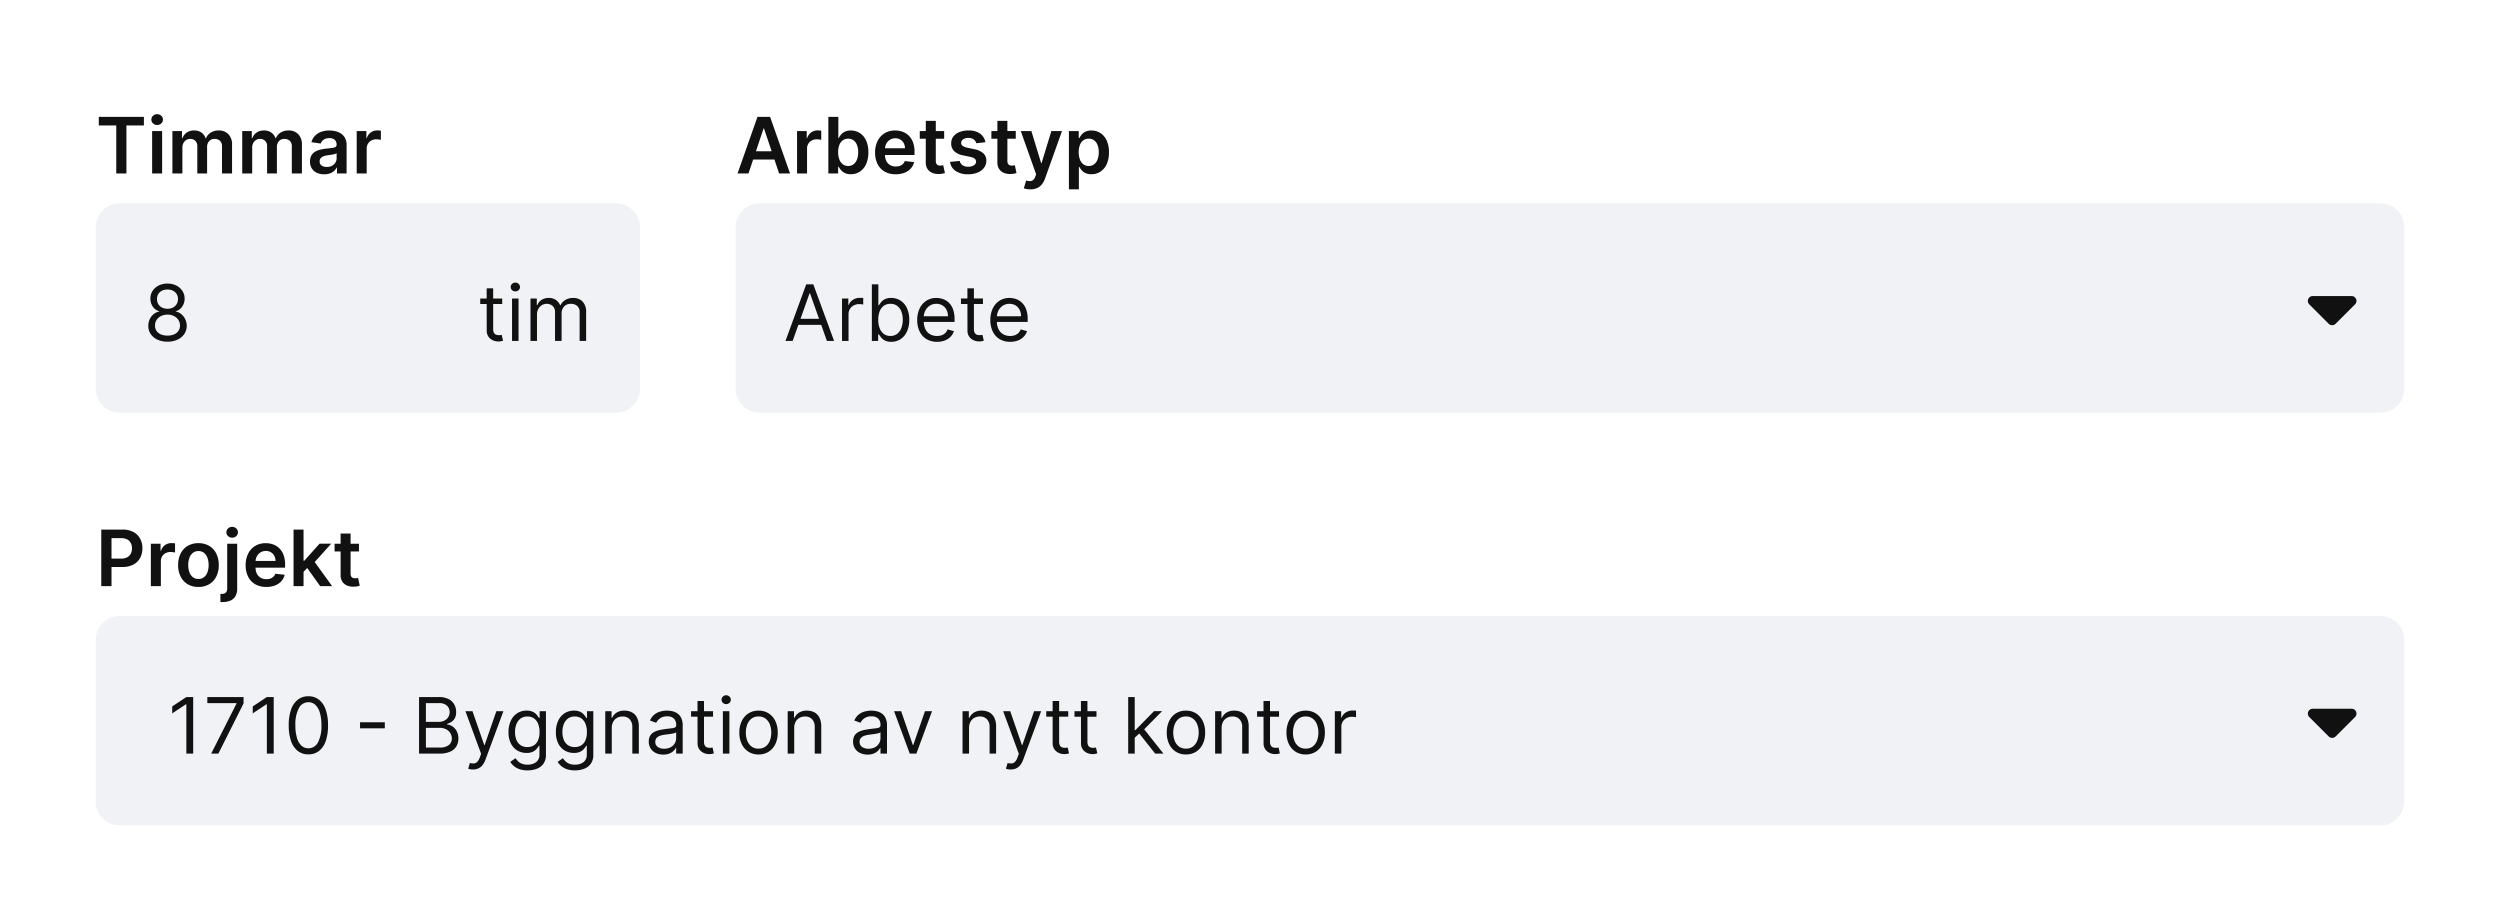 <svg xmlns="http://www.w3.org/2000/svg" width="418" height="154" viewBox="0 0 418 154">
  <g id="Group_7982" data-name="Group 7982" transform="translate(-11918 -10296)">
    <path id="Path_5126" data-name="Path 5126" d="M0,0H418V154H0Z" transform="translate(11918 10296)" fill="#fff"/>
    <path id="Path_5134" data-name="Path 5134" d="M.933,0V-9.455H4.478a3.766,3.766,0,0,1,1.83.406A2.729,2.729,0,0,1,7.43-7.933a3.344,3.344,0,0,1,.381,1.609,3.334,3.334,0,0,1-.383,1.616A2.723,2.723,0,0,1,6.3-3.6a3.835,3.835,0,0,1-1.842.4H2.105V-4.6H4.224a2.167,2.167,0,0,0,1.043-.222,1.412,1.412,0,0,0,.6-.609,1.947,1.947,0,0,0,.2-.891,1.919,1.919,0,0,0-.2-.886,1.377,1.377,0,0,0-.6-.6,2.251,2.251,0,0,0-1.05-.215H2.645V0ZM9.224,0V-7.091h1.62v1.182h.074a1.776,1.776,0,0,1,.667-.949,1.828,1.828,0,0,1,1.083-.335q.138,0,.312.012a2.284,2.284,0,0,1,.289.035v1.537a1.839,1.839,0,0,0-.335-.067,3.388,3.388,0,0,0-.441-.03,1.693,1.693,0,0,0-.819.2,1.465,1.465,0,0,0-.57.542,1.522,1.522,0,0,0-.208.8V0Zm7.954.138a3.433,3.433,0,0,1-1.8-.457A3.088,3.088,0,0,1,14.2-1.6a4.184,4.184,0,0,1-.418-1.92A4.213,4.213,0,0,1,14.2-5.443a3.082,3.082,0,0,1,1.18-1.283,3.433,3.433,0,0,1,1.8-.457,3.433,3.433,0,0,1,1.8.457,3.082,3.082,0,0,1,1.18,1.283,4.213,4.213,0,0,1,.418,1.925,4.184,4.184,0,0,1-.418,1.92,3.088,3.088,0,0,1-1.18,1.279A3.433,3.433,0,0,1,17.178.138ZM17.187-1.2a1.433,1.433,0,0,0,.942-.312,1.865,1.865,0,0,0,.566-.838,3.484,3.484,0,0,0,.187-1.173,3.519,3.519,0,0,0-.187-1.18,1.88,1.88,0,0,0-.566-.843,1.426,1.426,0,0,0-.942-.314,1.456,1.456,0,0,0-.958.314,1.871,1.871,0,0,0-.568.843,3.519,3.519,0,0,0-.187,1.18,3.484,3.484,0,0,0,.187,1.173,1.856,1.856,0,0,0,.568.838A1.463,1.463,0,0,0,17.187-1.2Zm4.8-5.891h1.671v7.5a2.482,2.482,0,0,1-.291,1.265,1.786,1.786,0,0,1-.84.743,3.269,3.269,0,0,1-1.334.245l-.171,0-.171-.007V1.288l.125.007.115,0a.882.882,0,0,0,.688-.233.993.993,0,0,0,.208-.681ZM22.819-8.1a.968.968,0,0,1-.686-.265A.844.844,0,0,1,21.85-9a.849.849,0,0,1,.284-.644.968.968,0,0,1,.686-.265.962.962,0,0,1,.681.265A.849.849,0,0,1,23.784-9a.844.844,0,0,1-.284.639A.962.962,0,0,1,22.819-8.1Zm5.7,8.236a3.624,3.624,0,0,1-1.84-.445,2.98,2.98,0,0,1-1.189-1.265A4.222,4.222,0,0,1,25.072-3.5a4.217,4.217,0,0,1,.418-1.923,3.145,3.145,0,0,1,1.17-1.293,3.3,3.3,0,0,1,1.768-.464,3.634,3.634,0,0,1,1.24.21,2.847,2.847,0,0,1,1.034.649,3.049,3.049,0,0,1,.709,1.115A4.505,4.505,0,0,1,31.669-3.6v.512H25.857V-4.215h4.21a1.811,1.811,0,0,0-.208-.856,1.52,1.52,0,0,0-.566-.593,1.608,1.608,0,0,0-.843-.217,1.639,1.639,0,0,0-.9.247,1.722,1.722,0,0,0-.6.646,1.857,1.857,0,0,0-.219.875v.983a2.3,2.3,0,0,0,.226,1.059,1.6,1.6,0,0,0,.632.674,1.878,1.878,0,0,0,.951.233,1.981,1.981,0,0,0,.66-.1,1.437,1.437,0,0,0,.512-.307,1.288,1.288,0,0,0,.328-.5L31.6-1.9a2.428,2.428,0,0,1-.561,1.078,2.732,2.732,0,0,1-1.055.711A4,4,0,0,1,28.516.138Zm6.089-2.364,0-2.017h.268l2.548-2.848h1.953L36.235-3.6h-.346ZM33.082,0V-9.455h1.671V0Zm4.45,0L35.224-3.227,36.35-4.4,39.531,0Zm6.486-7.091V-5.8H39.942V-7.091Zm-3.07-1.7h1.671v6.657a1.034,1.034,0,0,0,.1.515A.535.535,0,0,0,43-1.376a1.062,1.062,0,0,0,.379.065,1.674,1.674,0,0,0,.289-.023q.132-.023.2-.042l.282,1.306a3.767,3.767,0,0,1-.381.1,3.178,3.178,0,0,1-.6.065,2.7,2.7,0,0,1-1.131-.192,1.731,1.731,0,0,1-.8-.653,1.942,1.942,0,0,1-.289-1.108Z" transform="translate(11934 10394)" fill="#111"/>
    <path id="Path_5135" data-name="Path 5135" d="M4,0H382a4,4,0,0,1,4,4V31a4,4,0,0,1-4,4H4a4,4,0,0,1-4-4V4A4,4,0,0,1,4,0Z" transform="translate(11934 10399)" fill="#f1f2f6"/>
    <path id="Path_5137" data-name="Path 5137" d="M4.3-9.455V0H3.158V-8.254H3.1L.794-6.722V-7.885l2.364-1.57ZM7.313,0l4.229-8.365v-.074H6.666V-9.455h6.057v1.071L8.513,0ZM17.764-9.455V0H16.619V-8.254h-.055L14.256-6.722V-7.885l2.364-1.57Zm5.8,9.584a2.81,2.81,0,0,1-1.777-.57A3.534,3.534,0,0,1,20.663-2.1a7.861,7.861,0,0,1-.388-2.629,7.787,7.787,0,0,1,.39-2.62,3.571,3.571,0,0,1,1.126-1.662,2.79,2.79,0,0,1,1.77-.575,2.79,2.79,0,0,1,1.77.575,3.571,3.571,0,0,1,1.126,1.662,7.787,7.787,0,0,1,.39,2.62A7.861,7.861,0,0,1,26.462-2.1,3.534,3.534,0,0,1,25.34-.441,2.81,2.81,0,0,1,23.563.129Zm0-1.016a1.774,1.774,0,0,0,1.607-1,5.778,5.778,0,0,0,.572-2.844,7.3,7.3,0,0,0-.261-2.091,2.9,2.9,0,0,0-.748-1.316,1.659,1.659,0,0,0-1.17-.452,1.775,1.775,0,0,0-1.6,1.009,5.8,5.8,0,0,0-.577,2.851,7.312,7.312,0,0,0,.259,2.087,2.846,2.846,0,0,0,.746,1.306A1.674,1.674,0,0,0,23.563-.886ZM36.341-5.235v1.016H32.2V-5.235ZM42.065,0V-9.455h3.305A3.468,3.468,0,0,1,47-9.115a2.26,2.26,0,0,1,.956.909,2.574,2.574,0,0,1,.314,1.263,2.1,2.1,0,0,1-.215,1.006,1.714,1.714,0,0,1-.563.628,2.594,2.594,0,0,1-.755.342v.092a1.852,1.852,0,0,1,.873.3,2.212,2.212,0,0,1,.734.794,2.513,2.513,0,0,1,.3,1.265,2.539,2.539,0,0,1-.323,1.279,2.232,2.232,0,0,1-1.02.9A4.237,4.237,0,0,1,45.482,0ZM43.21-1.016h2.271a2.332,2.332,0,0,0,1.595-.436,1.388,1.388,0,0,0,.473-1.059,1.7,1.7,0,0,0-.245-.889,1.792,1.792,0,0,0-.7-.656A2.2,2.2,0,0,0,45.537-4.3H43.21Zm0-4.284h2.124a2.11,2.11,0,0,0,.935-.2,1.65,1.65,0,0,0,.665-.572,1.524,1.524,0,0,0,.247-.868A1.446,1.446,0,0,0,46.746-8a1.875,1.875,0,0,0-1.376-.436H43.21Zm7.866,7.959a2.508,2.508,0,0,1-.494-.044,1.357,1.357,0,0,1-.3-.085l.277-.96a2.1,2.1,0,0,0,.7.074.854.854,0,0,0,.542-.27A2.221,2.221,0,0,0,52.24.591l.2-.554L49.821-7.091H51L52.96-1.44h.074l1.957-5.651h1.182l-3.01,8.125a3.107,3.107,0,0,1-.5.912,1.9,1.9,0,0,1-.695.538A2.166,2.166,0,0,1,51.077,2.659Zm9.141.148a4.083,4.083,0,0,1-1.357-.2,2.908,2.908,0,0,1-.944-.526,2.9,2.9,0,0,1-.6-.695l.868-.609q.148.194.374.445a1.937,1.937,0,0,0,.621.439,2.439,2.439,0,0,0,1.036.187,2.311,2.311,0,0,0,1.417-.415,1.516,1.516,0,0,0,.559-1.3v-1.44H62.1q-.12.194-.339.478a1.93,1.93,0,0,1-.628.5,2.338,2.338,0,0,1-1.1.219,2.947,2.947,0,0,1-1.54-.406A2.83,2.83,0,0,1,57.417-1.7a4.115,4.115,0,0,1-.395-1.884,4.4,4.4,0,0,1,.383-1.9,2.976,2.976,0,0,1,1.066-1.256,2.825,2.825,0,0,1,1.579-.445,2.259,2.259,0,0,1,1.1.229,2,2,0,0,1,.628.517q.219.289.339.473h.111V-7.091h1.053V.2a2.491,2.491,0,0,1-.413,1.489,2.4,2.4,0,0,1-1.108.845A4.23,4.23,0,0,1,60.217,2.807Zm-.037-3.9a1.96,1.96,0,0,0,1.108-.3,1.866,1.866,0,0,0,.688-.863A3.486,3.486,0,0,0,62.212-3.6a3.675,3.675,0,0,0-.231-1.353,2.029,2.029,0,0,0-.683-.919A1.835,1.835,0,0,0,60.18-6.2a1.842,1.842,0,0,0-1.152.351,2.113,2.113,0,0,0-.688.942A3.608,3.608,0,0,0,58.112-3.6a3.4,3.4,0,0,0,.233,1.3,1.963,1.963,0,0,0,.692.886A1.947,1.947,0,0,0,60.18-1.089Zm7.959,3.9a4.083,4.083,0,0,1-1.357-.2,2.908,2.908,0,0,1-.944-.526,2.9,2.9,0,0,1-.6-.695l.868-.609q.148.194.374.445a1.937,1.937,0,0,0,.621.439,2.439,2.439,0,0,0,1.036.187,2.311,2.311,0,0,0,1.417-.415,1.516,1.516,0,0,0,.559-1.3v-1.44h-.092q-.12.194-.339.478a1.93,1.93,0,0,1-.628.5,2.338,2.338,0,0,1-1.1.219,2.947,2.947,0,0,1-1.54-.406A2.83,2.83,0,0,1,65.339-1.7a4.115,4.115,0,0,1-.395-1.884,4.4,4.4,0,0,1,.383-1.9,2.976,2.976,0,0,1,1.066-1.256,2.825,2.825,0,0,1,1.579-.445,2.259,2.259,0,0,1,1.1.229,2,2,0,0,1,.628.517q.219.289.339.473h.111V-7.091H71.2V.2a2.491,2.491,0,0,1-.413,1.489,2.4,2.4,0,0,1-1.108.845A4.23,4.23,0,0,1,68.139,2.807Zm-.037-3.9a1.96,1.96,0,0,0,1.108-.3,1.866,1.866,0,0,0,.688-.863A3.486,3.486,0,0,0,70.134-3.6,3.675,3.675,0,0,0,69.9-4.953a2.029,2.029,0,0,0-.683-.919A1.835,1.835,0,0,0,68.1-6.2a1.842,1.842,0,0,0-1.152.351,2.113,2.113,0,0,0-.688.942A3.608,3.608,0,0,0,66.034-3.6a3.4,3.4,0,0,0,.233,1.3,1.963,1.963,0,0,0,.692.886A1.947,1.947,0,0,0,68.1-1.089Zm6.186-3.176V0H73.2V-7.091h1.053v1.108h.092a2.04,2.04,0,0,1,.757-.87,2.366,2.366,0,0,1,1.311-.33,2.6,2.6,0,0,1,1.26.293,2.006,2.006,0,0,1,.84.886,3.307,3.307,0,0,1,.3,1.5V0H77.723V-4.432a1.846,1.846,0,0,0-.434-1.3A1.543,1.543,0,0,0,76.1-6.2a1.888,1.888,0,0,0-.93.226,1.614,1.614,0,0,0-.644.66A2.18,2.18,0,0,0,74.288-4.266ZM82.893.166A2.859,2.859,0,0,1,81.67-.09,2.078,2.078,0,0,1,80.8-.833a2.085,2.085,0,0,1-.323-1.18,1.832,1.832,0,0,1,.24-.99,1.7,1.7,0,0,1,.642-.6,3.427,3.427,0,0,1,.889-.325q.487-.108.981-.173.646-.083,1.05-.127a1.606,1.606,0,0,0,.591-.15.389.389,0,0,0,.187-.369v-.037a1.451,1.451,0,0,0-.372-1.062,1.511,1.511,0,0,0-1.124-.379,1.959,1.959,0,0,0-1.223.342,2.02,2.02,0,0,0-.623.729l-1.034-.369a2.492,2.492,0,0,1,.741-1.009,2.792,2.792,0,0,1,1.016-.508,4.253,4.253,0,0,1,1.087-.145,4.474,4.474,0,0,1,.787.081,2.573,2.573,0,0,1,.863.33,1.933,1.933,0,0,1,.695.752,2.8,2.8,0,0,1,.277,1.348V0H85.054V-.96H85a1.918,1.918,0,0,1-.369.494,2.131,2.131,0,0,1-.688.448A2.65,2.65,0,0,1,82.893.166Zm.166-.979a2.174,2.174,0,0,0,1.092-.254,1.75,1.75,0,0,0,.674-.656,1.683,1.683,0,0,0,.229-.845v-1a.636.636,0,0,1-.3.15,4.585,4.585,0,0,1-.536.115q-.3.048-.586.083l-.459.058a4.23,4.23,0,0,0-.792.178,1.38,1.38,0,0,0-.591.365.932.932,0,0,0-.224.658.969.969,0,0,0,.422.856A1.862,1.862,0,0,0,83.06-.812Zm8.162-6.278v.923H87.547v-.923Zm-2.6-1.7h1.089v6.759a1.379,1.379,0,0,0,.136.69.668.668,0,0,0,.351.3,1.35,1.35,0,0,0,.455.076,1.72,1.72,0,0,0,.3-.021l.185-.035.222.979a2.4,2.4,0,0,1-.309.085,2.393,2.393,0,0,1-.5.044,2.177,2.177,0,0,1-.9-.2,1.778,1.778,0,0,1-.729-.6,1.727,1.727,0,0,1-.289-1.025ZM92.865,0V-7.091h1.089V0Zm.554-8.273a.767.767,0,0,1-.547-.217.694.694,0,0,1-.229-.522.694.694,0,0,1,.229-.522.767.767,0,0,1,.547-.217.767.767,0,0,1,.547.217.694.694,0,0,1,.229.522.694.694,0,0,1-.229.522A.767.767,0,0,1,93.419-8.273ZM98.83.148a3.08,3.08,0,0,1-1.683-.457A3.083,3.083,0,0,1,96.02-1.588a4.3,4.3,0,0,1-.4-1.92,4.357,4.357,0,0,1,.4-1.934,3.078,3.078,0,0,1,1.126-1.283,3.08,3.08,0,0,1,1.683-.457,3.08,3.08,0,0,1,1.683.457,3.078,3.078,0,0,1,1.126,1.283,4.357,4.357,0,0,1,.4,1.934,4.3,4.3,0,0,1-.4,1.92,3.083,3.083,0,0,1-1.126,1.279A3.08,3.08,0,0,1,98.83.148Zm0-.979a1.871,1.871,0,0,0,1.2-.374,2.2,2.2,0,0,0,.7-.983,3.765,3.765,0,0,0,.226-1.32,3.8,3.8,0,0,0-.226-1.325,2.233,2.233,0,0,0-.7-.993,1.855,1.855,0,0,0-1.2-.379,1.855,1.855,0,0,0-1.2.379,2.233,2.233,0,0,0-.7.993,3.8,3.8,0,0,0-.226,1.325,3.765,3.765,0,0,0,.226,1.32,2.2,2.2,0,0,0,.7.983A1.87,1.87,0,0,0,98.83-.831Zm5.964-3.435V0H103.7V-7.091h1.053v1.108h.092a2.04,2.04,0,0,1,.757-.87,2.366,2.366,0,0,1,1.311-.33,2.6,2.6,0,0,1,1.26.293,2.006,2.006,0,0,1,.84.886,3.307,3.307,0,0,1,.3,1.5V0h-1.089V-4.432a1.846,1.846,0,0,0-.434-1.3A1.543,1.543,0,0,0,106.6-6.2a1.888,1.888,0,0,0-.93.226,1.614,1.614,0,0,0-.644.66A2.18,2.18,0,0,0,104.794-4.266ZM117.055.166a2.859,2.859,0,0,1-1.223-.256,2.078,2.078,0,0,1-.873-.743,2.085,2.085,0,0,1-.323-1.18,1.832,1.832,0,0,1,.24-.99,1.7,1.7,0,0,1,.642-.6,3.427,3.427,0,0,1,.889-.325q.487-.108.981-.173.646-.083,1.05-.127a1.606,1.606,0,0,0,.591-.15.389.389,0,0,0,.187-.369v-.037a1.451,1.451,0,0,0-.372-1.062,1.511,1.511,0,0,0-1.124-.379,1.959,1.959,0,0,0-1.223.342,2.02,2.02,0,0,0-.623.729l-1.034-.369a2.492,2.492,0,0,1,.741-1.009,2.792,2.792,0,0,1,1.016-.508,4.253,4.253,0,0,1,1.087-.145,4.474,4.474,0,0,1,.787.081,2.573,2.573,0,0,1,.863.33,1.933,1.933,0,0,1,.695.752,2.8,2.8,0,0,1,.277,1.348V0h-1.089V-.96h-.055a1.918,1.918,0,0,1-.369.494,2.131,2.131,0,0,1-.688.448A2.65,2.65,0,0,1,117.055.166Zm.166-.979a2.174,2.174,0,0,0,1.092-.254,1.75,1.75,0,0,0,.674-.656,1.683,1.683,0,0,0,.229-.845v-1a.636.636,0,0,1-.3.15,4.585,4.585,0,0,1-.536.115q-.3.048-.586.083l-.459.058a4.23,4.23,0,0,0-.792.178,1.38,1.38,0,0,0-.591.365.932.932,0,0,0-.224.658.969.969,0,0,0,.422.856A1.862,1.862,0,0,0,117.222-.812Zm10.618-6.278L125.217,0h-1.108l-2.622-7.091h1.182l1.957,5.651h.074l1.957-5.651Zm6.186,2.825V0h-1.089V-7.091h1.053v1.108h.092a2.04,2.04,0,0,1,.757-.87,2.366,2.366,0,0,1,1.311-.33,2.6,2.6,0,0,1,1.26.293,2.006,2.006,0,0,1,.84.886,3.307,3.307,0,0,1,.3,1.5V0H137.46V-4.432a1.846,1.846,0,0,0-.434-1.3,1.543,1.543,0,0,0-1.191-.469,1.888,1.888,0,0,0-.93.226,1.614,1.614,0,0,0-.644.66A2.18,2.18,0,0,0,134.026-4.266Zm6.962,6.925a2.508,2.508,0,0,1-.494-.044,1.358,1.358,0,0,1-.3-.085l.277-.96a2.1,2.1,0,0,0,.7.074.854.854,0,0,0,.542-.27,2.221,2.221,0,0,0,.436-.782l.2-.554-2.622-7.128h1.182l1.957,5.651h.074L144.9-7.091h1.182l-3.01,8.125a3.107,3.107,0,0,1-.5.912,1.9,1.9,0,0,1-.695.538A2.166,2.166,0,0,1,140.987,2.659Zm9.621-9.75v.923h-3.675v-.923ZM148-8.79h1.089v6.759a1.379,1.379,0,0,0,.136.69.668.668,0,0,0,.351.3,1.35,1.35,0,0,0,.455.076,1.72,1.72,0,0,0,.3-.021l.185-.035.222.979a2.4,2.4,0,0,1-.309.085,2.393,2.393,0,0,1-.5.044,2.177,2.177,0,0,1-.9-.2,1.778,1.778,0,0,1-.729-.6A1.727,1.727,0,0,1,148-1.736Zm7.331,1.7v.923h-3.675v-.923Zm-2.6-1.7h1.089v6.759a1.379,1.379,0,0,0,.136.69.668.668,0,0,0,.351.3,1.35,1.35,0,0,0,.455.076,1.72,1.72,0,0,0,.3-.021l.185-.035.222.979a2.4,2.4,0,0,1-.309.085,2.393,2.393,0,0,1-.5.044,2.177,2.177,0,0,1-.9-.2,1.778,1.778,0,0,1-.729-.6,1.727,1.727,0,0,1-.289-1.025Zm8.919,6.2-.018-1.348h.222l3.1-3.158H166.3L163-3.749h-.092ZM160.635,0V-9.455h1.089V0Zm4.506,0-2.77-3.509.776-.757L166.526,0Zm5.152.148a3.08,3.08,0,0,1-1.683-.457,3.084,3.084,0,0,1-1.126-1.279,4.3,4.3,0,0,1-.4-1.92,4.357,4.357,0,0,1,.4-1.934,3.078,3.078,0,0,1,1.126-1.283,3.08,3.08,0,0,1,1.683-.457,3.08,3.08,0,0,1,1.683.457A3.078,3.078,0,0,1,173.1-5.443a4.357,4.357,0,0,1,.4,1.934,4.3,4.3,0,0,1-.4,1.92,3.084,3.084,0,0,1-1.126,1.279A3.08,3.08,0,0,1,170.293.148Zm0-.979a1.871,1.871,0,0,0,1.2-.374,2.2,2.2,0,0,0,.7-.983,3.765,3.765,0,0,0,.226-1.32,3.8,3.8,0,0,0-.226-1.325,2.233,2.233,0,0,0-.7-.993,1.855,1.855,0,0,0-1.2-.379,1.855,1.855,0,0,0-1.2.379,2.233,2.233,0,0,0-.7.993,3.8,3.8,0,0,0-.226,1.325,3.765,3.765,0,0,0,.226,1.32,2.2,2.2,0,0,0,.7.983A1.871,1.871,0,0,0,170.293-.831Zm5.964-3.435V0h-1.089V-7.091h1.053v1.108h.092a2.04,2.04,0,0,1,.757-.87,2.366,2.366,0,0,1,1.311-.33,2.6,2.6,0,0,1,1.26.293,2.006,2.006,0,0,1,.84.886,3.307,3.307,0,0,1,.3,1.5V0h-1.089V-4.432a1.846,1.846,0,0,0-.434-1.3,1.543,1.543,0,0,0-1.191-.469,1.888,1.888,0,0,0-.93.226,1.614,1.614,0,0,0-.644.66A2.18,2.18,0,0,0,176.257-4.266Zm9.6-2.825v.923h-3.675v-.923Zm-2.6-1.7h1.089v6.759a1.379,1.379,0,0,0,.136.69.668.668,0,0,0,.351.3,1.35,1.35,0,0,0,.455.076,1.72,1.72,0,0,0,.3-.021l.185-.035.222.979a2.4,2.4,0,0,1-.309.085,2.393,2.393,0,0,1-.5.044,2.177,2.177,0,0,1-.9-.2,1.778,1.778,0,0,1-.729-.6,1.727,1.727,0,0,1-.289-1.025ZM190.31.148a3.08,3.08,0,0,1-1.683-.457A3.084,3.084,0,0,1,187.5-1.588a4.3,4.3,0,0,1-.4-1.92,4.357,4.357,0,0,1,.4-1.934,3.078,3.078,0,0,1,1.126-1.283,3.08,3.08,0,0,1,1.683-.457,3.08,3.08,0,0,1,1.683.457,3.078,3.078,0,0,1,1.126,1.283,4.357,4.357,0,0,1,.4,1.934,4.3,4.3,0,0,1-.4,1.92,3.084,3.084,0,0,1-1.126,1.279A3.08,3.08,0,0,1,190.31.148Zm0-.979a1.871,1.871,0,0,0,1.2-.374,2.2,2.2,0,0,0,.7-.983,3.765,3.765,0,0,0,.226-1.32,3.8,3.8,0,0,0-.226-1.325,2.233,2.233,0,0,0-.7-.993,1.855,1.855,0,0,0-1.2-.379,1.855,1.855,0,0,0-1.2.379,2.233,2.233,0,0,0-.7.993,3.8,3.8,0,0,0-.226,1.325,3.765,3.765,0,0,0,.226,1.32,2.2,2.2,0,0,0,.7.983A1.871,1.871,0,0,0,190.31-.831ZM195.185,0V-7.091h1.053V-6.02h.074a1.7,1.7,0,0,1,.7-.854,2.065,2.065,0,0,1,1.145-.328q.12,0,.3,0t.272.014v1.108q-.055-.014-.252-.044a2.732,2.732,0,0,0-.413-.03,1.932,1.932,0,0,0-.921.215,1.638,1.638,0,0,0-.637.591,1.592,1.592,0,0,0-.233.856V0Z" transform="translate(11946 10422)" fill="#111"/>
    <path id="Path_5138" data-name="Path 5138" d="M-4.636-1.864a.814.814,0,0,0,1.15,0l3.25-3.25A.809.809,0,0,0-.061-6a.813.813,0,0,0-.752-.5l-6.5,0a.816.816,0,0,0-.752.5.814.814,0,0,0,.175.886l3.25,3.25Z" transform="translate(12312 10421)" fill="#111"/>
    <path id="Path_5129" data-name="Path 5129" d="M2.147,0H.319L3.647-9.455H5.761L9.094,0H7.266L4.741-7.516H4.667Zm.06-3.707H7.192v1.376H2.207ZM10.267,0V-7.091h1.62v1.182h.074a1.776,1.776,0,0,1,.667-.949,1.828,1.828,0,0,1,1.083-.335q.138,0,.312.012a2.284,2.284,0,0,1,.289.035v1.537a1.839,1.839,0,0,0-.335-.067,3.388,3.388,0,0,0-.441-.03,1.693,1.693,0,0,0-.819.2,1.465,1.465,0,0,0-.57.542,1.522,1.522,0,0,0-.208.8V0ZM15.5,0V-9.455h1.671v3.536h.069A3.142,3.142,0,0,1,17.6-6.47a1.975,1.975,0,0,1,.637-.5,2.2,2.2,0,0,1,1.025-.21,2.725,2.725,0,0,1,1.484.418A2.879,2.879,0,0,1,21.8-5.533a4.6,4.6,0,0,1,.39,2,4.651,4.651,0,0,1-.383,1.985A2.918,2.918,0,0,1,20.765-.3a2.683,2.683,0,0,1-1.5.429,2.231,2.231,0,0,1-1.011-.2,2.011,2.011,0,0,1-.644-.492,3.041,3.041,0,0,1-.376-.547h-.1V0Zm1.639-3.545a3.387,3.387,0,0,0,.2,1.2,1.8,1.8,0,0,0,.568.806,1.427,1.427,0,0,0,.9.289,1.443,1.443,0,0,0,.928-.3,1.82,1.82,0,0,0,.566-.817,3.407,3.407,0,0,0,.192-1.184A3.371,3.371,0,0,0,20.3-4.718a1.761,1.761,0,0,0-.563-.8,1.473,1.473,0,0,0-.933-.291,1.468,1.468,0,0,0-.909.282,1.716,1.716,0,0,0-.566.789A3.383,3.383,0,0,0,17.136-3.545ZM26.757.138a3.624,3.624,0,0,1-1.84-.445,2.98,2.98,0,0,1-1.189-1.265A4.222,4.222,0,0,1,23.313-3.5a4.217,4.217,0,0,1,.418-1.923A3.145,3.145,0,0,1,24.9-6.719a3.3,3.3,0,0,1,1.768-.464,3.634,3.634,0,0,1,1.24.21,2.847,2.847,0,0,1,1.034.649,3.049,3.049,0,0,1,.709,1.115A4.505,4.505,0,0,1,29.91-3.6v.512H24.1V-4.215h4.21a1.811,1.811,0,0,0-.208-.856,1.52,1.52,0,0,0-.566-.593,1.608,1.608,0,0,0-.843-.217,1.639,1.639,0,0,0-.9.247,1.722,1.722,0,0,0-.6.646,1.857,1.857,0,0,0-.219.875v.983A2.3,2.3,0,0,0,25.2-2.07a1.6,1.6,0,0,0,.632.674,1.878,1.878,0,0,0,.951.233,1.981,1.981,0,0,0,.66-.1,1.437,1.437,0,0,0,.512-.307,1.288,1.288,0,0,0,.328-.5l1.56.175A2.428,2.428,0,0,1,29.28-.824a2.732,2.732,0,0,1-1.055.711A4,4,0,0,1,26.757.138Zm8.107-7.229V-5.8H30.787V-7.091Zm-3.07-1.7h1.671v6.657a1.034,1.034,0,0,0,.1.515.535.535,0,0,0,.275.242,1.062,1.062,0,0,0,.379.065,1.674,1.674,0,0,0,.289-.023q.132-.023.2-.042l.282,1.306a3.767,3.767,0,0,1-.381.1,3.178,3.178,0,0,1-.6.065,2.7,2.7,0,0,1-1.131-.192,1.731,1.731,0,0,1-.8-.653,1.942,1.942,0,0,1-.289-1.108Zm9.967,3.573-1.523.166a1.243,1.243,0,0,0-.224-.434,1.144,1.144,0,0,0-.427-.328,1.547,1.547,0,0,0-.656-.125,1.59,1.59,0,0,0-.875.226.664.664,0,0,0-.349.586.611.611,0,0,0,.229.5,1.91,1.91,0,0,0,.773.319l1.21.259a3.07,3.07,0,0,1,1.5.688,1.644,1.644,0,0,1,.5,1.233,1.926,1.926,0,0,1-.39,1.18,2.526,2.526,0,0,1-1.069.8,4.034,4.034,0,0,1-1.57.286,3.627,3.627,0,0,1-2.1-.547,2.182,2.182,0,0,1-.946-1.526l1.63-.157a1.148,1.148,0,0,0,.471.725,1.636,1.636,0,0,0,.937.245,1.684,1.684,0,0,0,.958-.245.715.715,0,0,0,.362-.6.632.632,0,0,0-.233-.5,1.662,1.662,0,0,0-.722-.3l-1.21-.254a2.867,2.867,0,0,1-1.51-.718,1.751,1.751,0,0,1-.485-1.281A1.819,1.819,0,0,1,36.4-6.17a2.334,2.334,0,0,1,1.011-.748,3.932,3.932,0,0,1,1.5-.265,3.239,3.239,0,0,1,1.964.531A2.236,2.236,0,0,1,41.761-5.217Zm5.074-1.874V-5.8H42.758V-7.091Zm-3.07-1.7h1.671v6.657a1.034,1.034,0,0,0,.1.515.535.535,0,0,0,.275.242,1.062,1.062,0,0,0,.379.065,1.674,1.674,0,0,0,.289-.023q.132-.023.2-.042l.282,1.306a3.767,3.767,0,0,1-.381.1,3.178,3.178,0,0,1-.6.065,2.7,2.7,0,0,1-1.131-.192,1.731,1.731,0,0,1-.8-.653,1.942,1.942,0,0,1-.289-1.108ZM49.272,2.659a3.488,3.488,0,0,1-.63-.053,2.434,2.434,0,0,1-.459-.122l.388-1.3a2.229,2.229,0,0,0,.651.1.815.815,0,0,0,.506-.178A1.306,1.306,0,0,0,50.1.531l.143-.383L47.67-7.091h1.773l1.634,5.355h.074l1.639-5.355h1.777L51.728.859a3.216,3.216,0,0,1-.526.967,2.175,2.175,0,0,1-.8.619A2.716,2.716,0,0,1,49.272,2.659Zm6.449,0v-9.75h1.643v1.173h.1a3.142,3.142,0,0,1,.365-.552,1.975,1.975,0,0,1,.637-.5,2.2,2.2,0,0,1,1.025-.21,2.725,2.725,0,0,1,1.484.418,2.879,2.879,0,0,1,1.053,1.233,4.6,4.6,0,0,1,.39,2,4.651,4.651,0,0,1-.383,1.985A2.918,2.918,0,0,1,60.988-.3a2.683,2.683,0,0,1-1.5.429,2.231,2.231,0,0,1-1.011-.2,2.011,2.011,0,0,1-.644-.492,3.042,3.042,0,0,1-.376-.547h-.069V2.659Zm1.639-6.2a3.387,3.387,0,0,0,.2,1.2,1.8,1.8,0,0,0,.568.806,1.427,1.427,0,0,0,.9.289,1.443,1.443,0,0,0,.928-.3,1.82,1.82,0,0,0,.566-.817,3.407,3.407,0,0,0,.192-1.184,3.371,3.371,0,0,0-.189-1.173,1.761,1.761,0,0,0-.563-.8,1.473,1.473,0,0,0-.933-.291,1.468,1.468,0,0,0-.909.282,1.716,1.716,0,0,0-.566.789A3.383,3.383,0,0,0,57.36-3.545Z" transform="translate(12041 10325)" fill="#111"/>
    <path id="Path_5130" data-name="Path 5130" d="M4,0H275a4,4,0,0,1,4,4V31a4,4,0,0,1-4,4H4a4,4,0,0,1-4-4V4A4,4,0,0,1,4,0Z" transform="translate(12041 10330)" fill="#f1f2f6"/>
    <path id="Path_5131" data-name="Path 5131" d="M1.533,0H.332L3.8-9.455H4.986L8.457,0h-1.2L4.432-7.959H4.358Zm.443-3.693H6.814v1.016H1.976ZM9.787,0V-7.091h1.053V-6.02h.074a1.7,1.7,0,0,1,.7-.854A2.065,2.065,0,0,1,12.76-7.2q.12,0,.3,0t.272.014v1.108q-.055-.014-.252-.044a2.732,2.732,0,0,0-.413-.03,1.932,1.932,0,0,0-.921.215,1.638,1.638,0,0,0-.637.591,1.592,1.592,0,0,0-.233.856V0Zm4.986,0V-9.455h1.089v3.49h.092q.12-.185.335-.473a1.954,1.954,0,0,1,.619-.517A2.231,2.231,0,0,1,18-7.183a2.815,2.815,0,0,1,1.579.448,2.979,2.979,0,0,1,1.066,1.27,4.55,4.55,0,0,1,.383,1.939,4.589,4.589,0,0,1-.383,1.95A3.005,3.005,0,0,1,19.588-.3a2.766,2.766,0,0,1-1.565.45,2.25,2.25,0,0,1-1.094-.229A1.987,1.987,0,0,1,16.3-.6q-.222-.293-.342-.487h-.129V0Zm1.071-3.545a3.924,3.924,0,0,0,.235,1.415,2.123,2.123,0,0,0,.688.956,1.777,1.777,0,0,0,1.108.344,1.788,1.788,0,0,0,1.143-.362,2.208,2.208,0,0,0,.692-.979,3.856,3.856,0,0,0,.233-1.373,3.783,3.783,0,0,0-.229-1.35,2.122,2.122,0,0,0-.688-.956A1.834,1.834,0,0,0,17.875-6.2a1.826,1.826,0,0,0-1.117.335,2.038,2.038,0,0,0-.683.933A3.852,3.852,0,0,0,15.844-3.545ZM25.668.148A3.31,3.31,0,0,1,23.9-.307a3,3,0,0,1-1.14-1.274,4.309,4.309,0,0,1-.4-1.909,4.4,4.4,0,0,1,.4-1.923,3.129,3.129,0,0,1,1.117-1.3,3,3,0,0,1,1.678-.469A3.361,3.361,0,0,1,26.651-7a2.726,2.726,0,0,1,.983.6,2.893,2.893,0,0,1,.706,1.092A4.644,4.644,0,0,1,28.6-3.638v.462H23.138v-.942H27.5a2.344,2.344,0,0,0-.238-1.071,1.83,1.83,0,0,0-.674-.743A1.9,1.9,0,0,0,25.557-6.2a1.955,1.955,0,0,0-1.124.321,2.136,2.136,0,0,0-.727.833,2.441,2.441,0,0,0-.254,1.1v.628a3.007,3.007,0,0,0,.279,1.36,1.966,1.966,0,0,0,.778.845,2.272,2.272,0,0,0,1.159.289,2.337,2.337,0,0,0,.778-.122,1.623,1.623,0,0,0,.6-.369,1.656,1.656,0,0,0,.392-.616l1.053.3a2.315,2.315,0,0,1-.559.939,2.682,2.682,0,0,1-.969.628A3.562,3.562,0,0,1,25.668.148Zm7.682-7.239v.923H29.675v-.923Zm-2.6-1.7h1.089v6.759a1.379,1.379,0,0,0,.136.69.668.668,0,0,0,.351.3,1.35,1.35,0,0,0,.455.076,1.72,1.72,0,0,0,.3-.021l.185-.035.222.979a2.4,2.4,0,0,1-.309.085,2.393,2.393,0,0,1-.5.044,2.177,2.177,0,0,1-.9-.2,1.778,1.778,0,0,1-.729-.6,1.727,1.727,0,0,1-.289-1.025ZM37.892.148a3.31,3.31,0,0,1-1.766-.455,3,3,0,0,1-1.14-1.274,4.309,4.309,0,0,1-.4-1.909,4.4,4.4,0,0,1,.4-1.923,3.129,3.129,0,0,1,1.117-1.3,3,3,0,0,1,1.678-.469A3.361,3.361,0,0,1,38.875-7a2.726,2.726,0,0,1,.983.6,2.893,2.893,0,0,1,.706,1.092,4.644,4.644,0,0,1,.263,1.671v.462H35.362v-.942H39.72a2.344,2.344,0,0,0-.238-1.071,1.83,1.83,0,0,0-.674-.743A1.9,1.9,0,0,0,37.781-6.2a1.955,1.955,0,0,0-1.124.321,2.136,2.136,0,0,0-.727.833,2.441,2.441,0,0,0-.254,1.1v.628a3.007,3.007,0,0,0,.279,1.36,1.966,1.966,0,0,0,.778.845,2.272,2.272,0,0,0,1.159.289,2.337,2.337,0,0,0,.778-.122,1.623,1.623,0,0,0,.6-.369,1.656,1.656,0,0,0,.392-.616l1.053.3a2.315,2.315,0,0,1-.559.939,2.682,2.682,0,0,1-.969.628A3.562,3.562,0,0,1,37.892.148Z" transform="translate(12049 10353)" fill="#111"/>
    <path id="Path_5136" data-name="Path 5136" d="M-4.636-1.864a.814.814,0,0,0,1.15,0l3.25-3.25A.809.809,0,0,0-.061-6a.813.813,0,0,0-.752-.5l-6.5,0a.816.816,0,0,0-.752.5.814.814,0,0,0,.175.886l3.25,3.25Z" transform="translate(12312 10352)" fill="#111"/>
    <path id="Path_5127" data-name="Path 5127" d="M.517-8.019V-9.455H8.06v1.436H5.138V0h-1.7V-8.019ZM9.436,0V-7.091h1.671V0Zm.84-8.1a.97.97,0,0,1-.683-.265A.841.841,0,0,1,9.307-9a.846.846,0,0,1,.286-.644.97.97,0,0,1,.683-.265.968.968,0,0,1,.686.265A.849.849,0,0,1,11.246-9a.844.844,0,0,1-.284.639A.968.968,0,0,1,10.276-8.1ZM12.825,0V-7.091h1.6v1.2H14.5a1.893,1.893,0,0,1,.734-.953,2.143,2.143,0,0,1,1.223-.344,2.063,2.063,0,0,1,1.216.349,1.851,1.851,0,0,1,.7.949h.074a1.947,1.947,0,0,1,.8-.944,2.448,2.448,0,0,1,1.332-.353,2.162,2.162,0,0,1,1.6.619A2.446,2.446,0,0,1,22.8-4.76V0H21.12V-4.5a1.22,1.22,0,0,0-.351-.967,1.258,1.258,0,0,0-.859-.307,1.206,1.206,0,0,0-.944.376,1.4,1.4,0,0,0-.339.976V0H16.989V-4.57a1.181,1.181,0,0,0-.33-.877,1.169,1.169,0,0,0-.861-.328,1.223,1.223,0,0,0-.656.182,1.309,1.309,0,0,0-.471.512,1.614,1.614,0,0,0-.175.769V0ZM24.5,0V-7.091h1.6v1.2h.083a1.893,1.893,0,0,1,.734-.953,2.143,2.143,0,0,1,1.223-.344,2.063,2.063,0,0,1,1.216.349,1.851,1.851,0,0,1,.7.949h.074a1.947,1.947,0,0,1,.8-.944,2.448,2.448,0,0,1,1.332-.353,2.162,2.162,0,0,1,1.6.619,2.446,2.446,0,0,1,.619,1.805V0H32.791V-4.5a1.22,1.22,0,0,0-.351-.967,1.258,1.258,0,0,0-.859-.307,1.206,1.206,0,0,0-.944.376,1.4,1.4,0,0,0-.339.976V0H28.659V-4.57a1.181,1.181,0,0,0-.33-.877,1.169,1.169,0,0,0-.861-.328,1.223,1.223,0,0,0-.656.182,1.309,1.309,0,0,0-.471.512,1.614,1.614,0,0,0-.175.769V0ZM38.206.143A2.918,2.918,0,0,1,36.994-.1a1.949,1.949,0,0,1-.849-.718,2.094,2.094,0,0,1-.312-1.173,2,2,0,0,1,.222-.993,1.715,1.715,0,0,1,.6-.628,3.1,3.1,0,0,1,.866-.358,7.168,7.168,0,0,1,1-.178q.623-.065,1.011-.118A1.466,1.466,0,0,0,40.1-4.43a.389.389,0,0,0,.178-.353V-4.81a1.046,1.046,0,0,0-.309-.808,1.266,1.266,0,0,0-.891-.286,1.587,1.587,0,0,0-.972.268A1.324,1.324,0,0,0,37.624-5l-1.56-.222a2.509,2.509,0,0,1,.609-1.083,2.686,2.686,0,0,1,1.039-.656,4.011,4.011,0,0,1,1.357-.219,4.421,4.421,0,0,1,1.02.12,2.9,2.9,0,0,1,.928.395,2.032,2.032,0,0,1,.676.746,2.441,2.441,0,0,1,.256,1.177V0H40.343V-.974h-.055a2.028,2.028,0,0,1-.427.552,2.045,2.045,0,0,1-.688.411A2.754,2.754,0,0,1,38.206.143Zm.434-1.228a1.8,1.8,0,0,0,.873-.2,1.468,1.468,0,0,0,.57-.533,1.376,1.376,0,0,0,.2-.725v-.836a.785.785,0,0,1-.265.12,3.925,3.925,0,0,1-.418.1q-.231.042-.457.074l-.392.055a2.918,2.918,0,0,0-.669.166,1.122,1.122,0,0,0-.466.321.8.8,0,0,0-.171.529.8.8,0,0,0,.337.7A1.465,1.465,0,0,0,38.64-1.085Zm5,1.085V-7.091h1.62v1.182h.074A1.775,1.775,0,0,1,46-6.858a1.828,1.828,0,0,1,1.083-.335q.138,0,.312.012a2.284,2.284,0,0,1,.289.035v1.537a1.839,1.839,0,0,0-.335-.067,3.387,3.387,0,0,0-.441-.03,1.693,1.693,0,0,0-.819.2,1.465,1.465,0,0,0-.57.542,1.522,1.522,0,0,0-.208.8V0Z" transform="translate(11934 10325)" fill="#111"/>
    <path id="Path_5128" data-name="Path 5128" d="M4,0H87a4,4,0,0,1,4,4V31a4,4,0,0,1-4,4H4a4,4,0,0,1-4-4V4A4,4,0,0,1,4,0Z" transform="translate(11934 10330)" fill="#f1f2f6"/>
    <path id="Path_5132" data-name="Path 5132" d="M4.007.129A3.928,3.928,0,0,1,2.329-.21,2.727,2.727,0,0,1,1.2-1.147a2.344,2.344,0,0,1-.4-1.364,2.528,2.528,0,0,1,.235-1.11,2.429,2.429,0,0,1,.658-.854,2,2,0,0,1,.935-.436v-.055a1.822,1.822,0,0,1-1.08-.764,2.3,2.3,0,0,1-.4-1.341A2.282,2.282,0,0,1,1.51-8.36a2.565,2.565,0,0,1,1.018-.9,3.236,3.236,0,0,1,1.48-.328,3.2,3.2,0,0,1,1.468.328,2.586,2.586,0,0,1,1.018.9,2.328,2.328,0,0,1,.376,1.288,2.34,2.34,0,0,1-.409,1.341,1.83,1.83,0,0,1-1.069.764v.055a1.959,1.959,0,0,1,.923.436,2.516,2.516,0,0,1,.656.854,2.581,2.581,0,0,1,.249,1.11,2.387,2.387,0,0,1-.413,1.364A2.749,2.749,0,0,1,5.676-.21,3.885,3.885,0,0,1,4.007.129Zm0-1.016a2.707,2.707,0,0,0,1.108-.208,1.65,1.65,0,0,0,.72-.586,1.58,1.58,0,0,0,.259-.886,1.7,1.7,0,0,0-.277-.946,1.883,1.883,0,0,0-.741-.646,2.348,2.348,0,0,0-1.069-.235,2.388,2.388,0,0,0-1.078.235,1.858,1.858,0,0,0-.743.646,1.657,1.657,0,0,0-.265.946,1.538,1.538,0,0,0,.247.886,1.631,1.631,0,0,0,.722.586A2.752,2.752,0,0,0,4.007-.886Zm0-4.487a1.944,1.944,0,0,0,.9-.2,1.549,1.549,0,0,0,.621-.568A1.617,1.617,0,0,0,5.761-7a1.589,1.589,0,0,0-.226-.838,1.488,1.488,0,0,0-.614-.554,2.019,2.019,0,0,0-.914-.2,2.071,2.071,0,0,0-.928.2,1.451,1.451,0,0,0-.614.554A1.554,1.554,0,0,0,2.253-7a1.57,1.57,0,0,0,.219.854,1.529,1.529,0,0,0,.621.568A1.979,1.979,0,0,0,4.007-5.374Z" transform="translate(11942 10353)" fill="#111"/>
    <path id="Path_5133" data-name="Path 5133" d="M-15.031-7.091v.923h-3.675v-.923Zm-2.6-1.7h1.089v6.759a1.379,1.379,0,0,0,.136.69.668.668,0,0,0,.351.3A1.35,1.35,0,0,0-15.6-.96a1.72,1.72,0,0,0,.3-.021l.185-.035.222.979a2.4,2.4,0,0,1-.309.085,2.393,2.393,0,0,1-.5.044,2.177,2.177,0,0,1-.9-.2,1.778,1.778,0,0,1-.729-.6,1.727,1.727,0,0,1-.289-1.025ZM-13.388,0V-7.091H-12.3V0Zm.554-8.273a.767.767,0,0,1-.547-.217.694.694,0,0,1-.229-.522.694.694,0,0,1,.229-.522.767.767,0,0,1,.547-.217.767.767,0,0,1,.547.217.694.694,0,0,1,.229.522.694.694,0,0,1-.229.522A.767.767,0,0,1-12.834-8.273ZM-10.3,0V-7.091h1.053v1.108h.092a1.794,1.794,0,0,1,.716-.884,2.154,2.154,0,0,1,1.186-.316,2.046,2.046,0,0,1,1.17.316,2.1,2.1,0,0,1,.732.884h.074a2.08,2.08,0,0,1,.817-.875,2.5,2.5,0,0,1,1.306-.325A2.128,2.128,0,0,1-1.6-6.59,2.485,2.485,0,0,1-1-4.746V0H-2.087V-4.746a1.342,1.342,0,0,0-.429-1.122A1.589,1.589,0,0,0-3.527-6.2a1.49,1.49,0,0,0-1.159.45A1.623,1.623,0,0,0-5.1-4.616V0H-6.2V-4.857A1.283,1.283,0,0,0-6.6-5.833,1.411,1.411,0,0,0-7.608-6.2a1.482,1.482,0,0,0-.792.226,1.688,1.688,0,0,0-.591.626,1.851,1.851,0,0,0-.224.921V0Z" transform="translate(12017 10353)" fill="#111"/>
  </g>
</svg>
